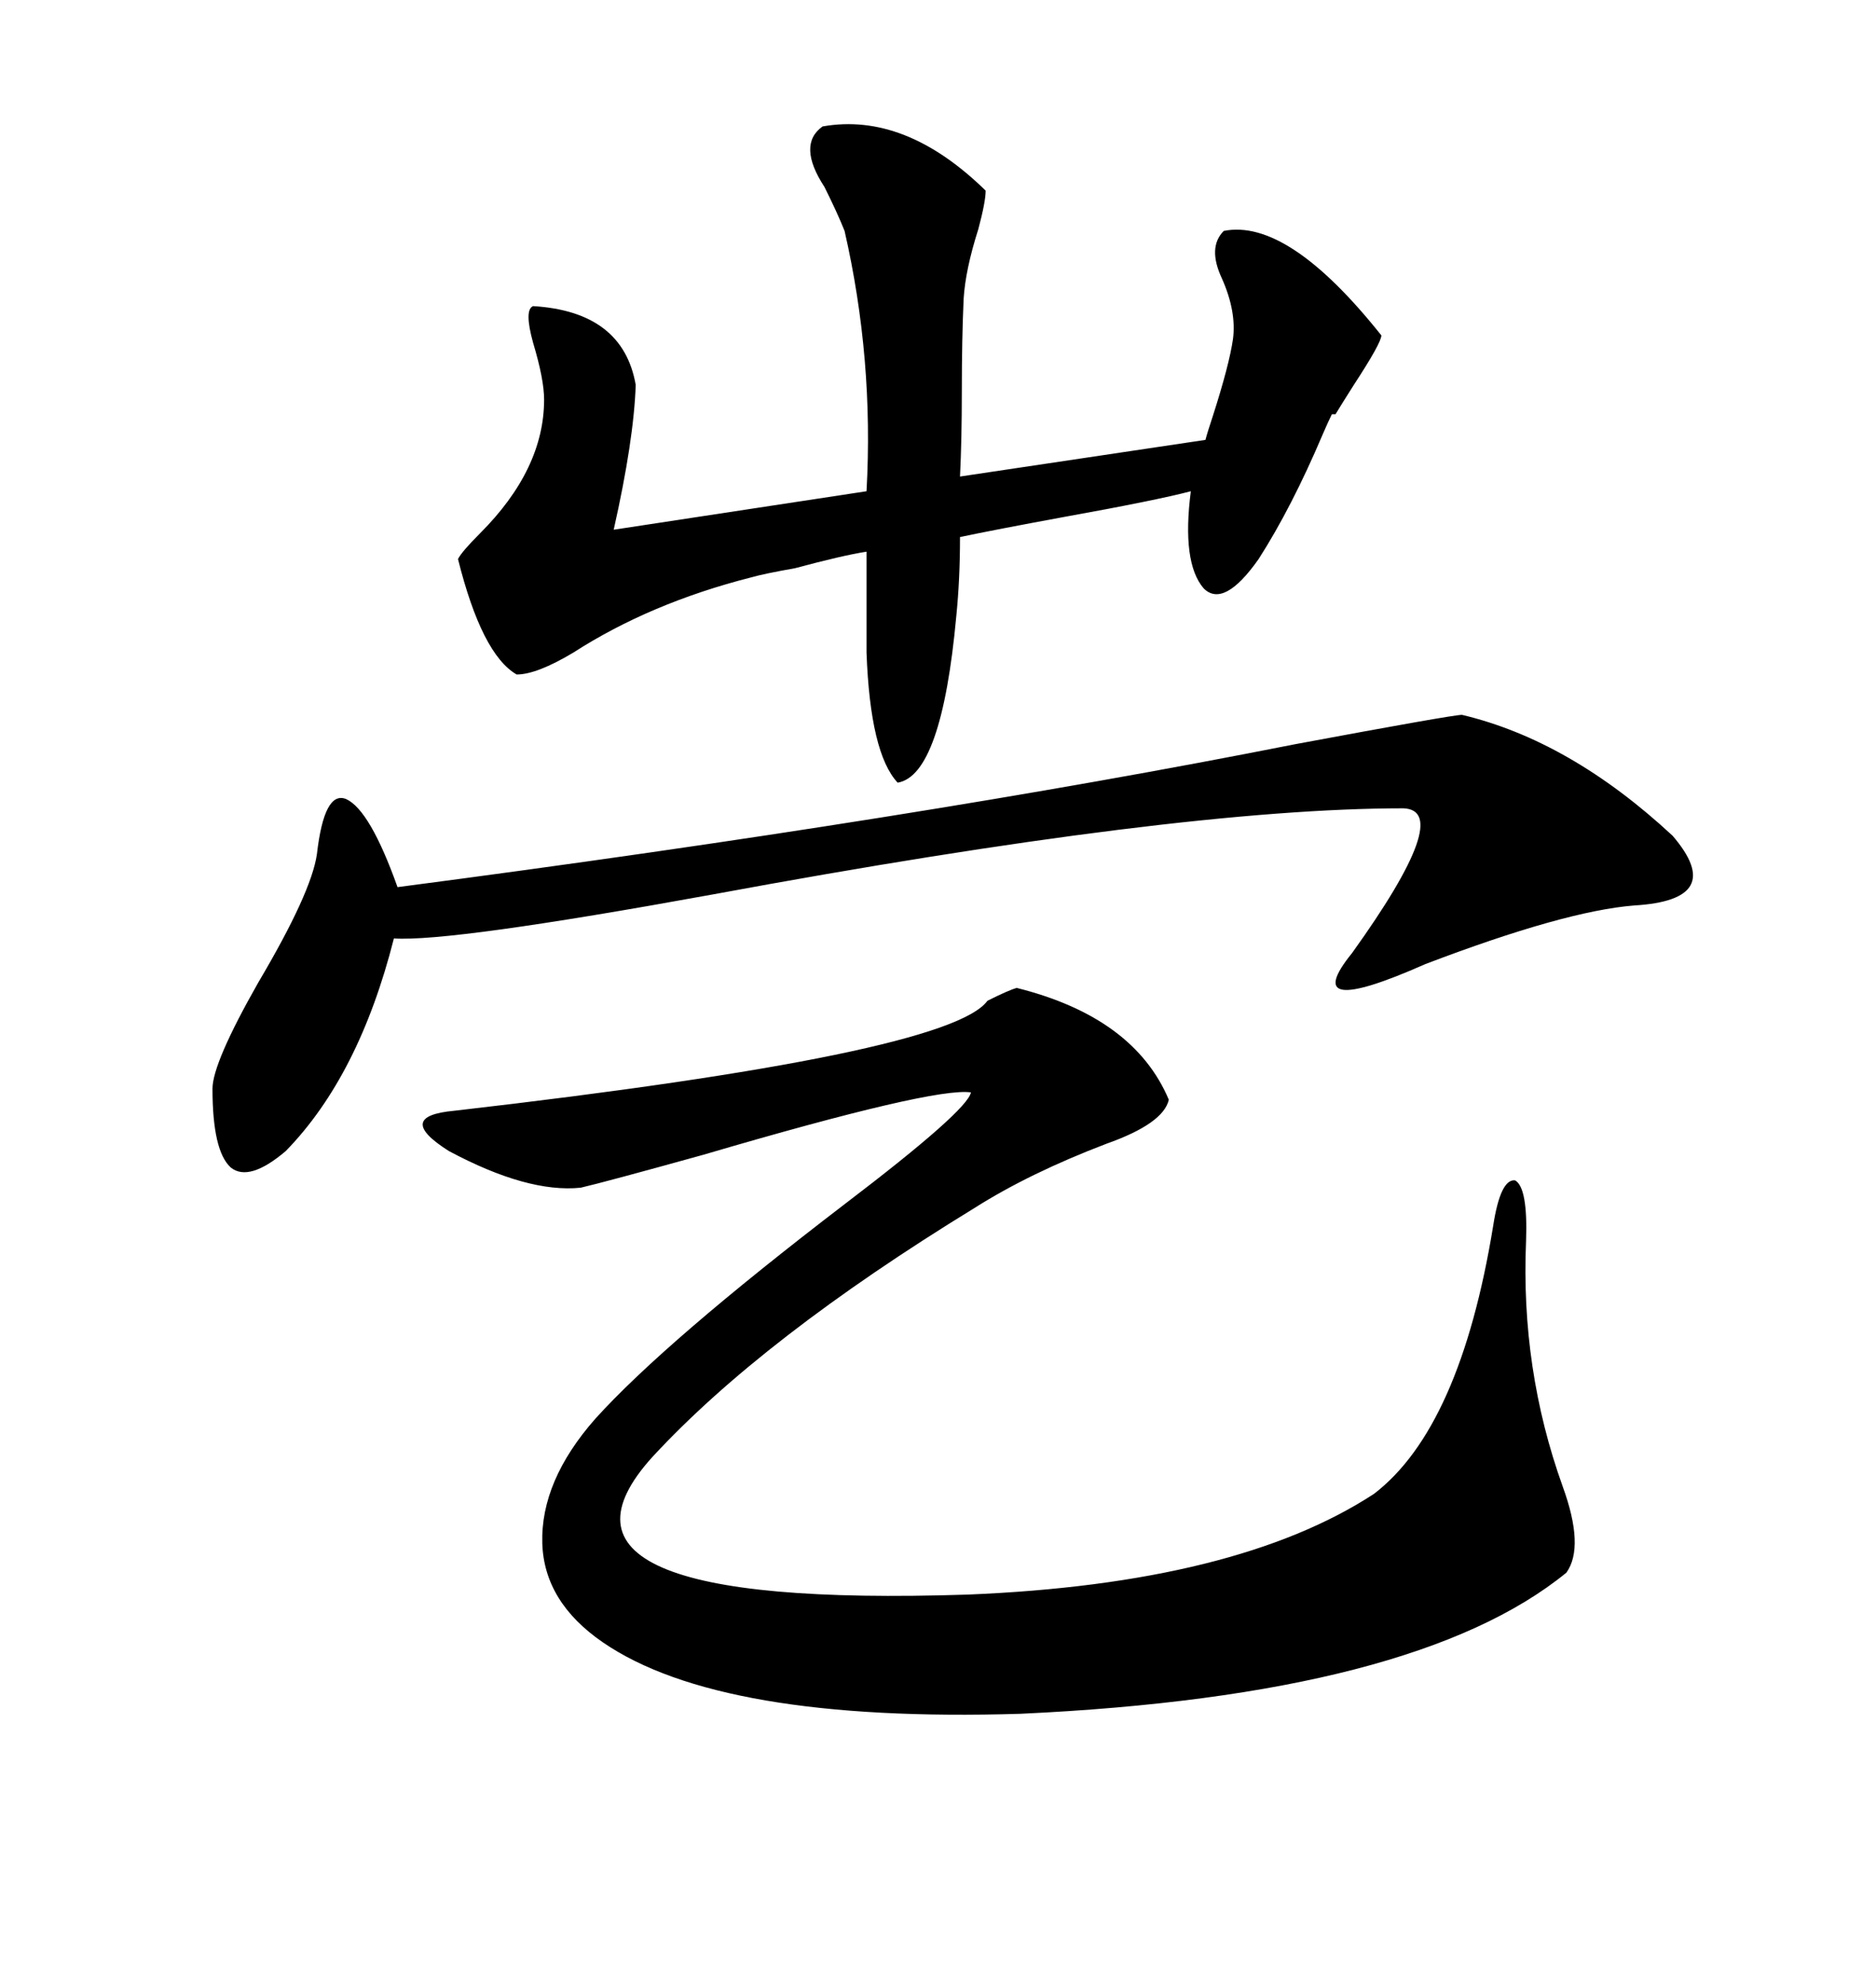 <svg xmlns="http://www.w3.org/2000/svg" xmlns:xlink="http://www.w3.org/1999/xlink" width="300" height="317.285"><path d="M162.60 157.91L162.60 157.91Q181.35 162.60 186.91 175.78L186.91 175.78Q186.04 179.59 176.95 182.81L176.95 182.81Q164.65 187.50 155.86 193.07L155.86 193.07Q121.88 213.87 104.30 232.91L104.30 232.91Q82.32 257.23 154.69 254.88L154.69 254.88Q197.75 253.13 219.73 238.77L219.73 238.77Q233.50 228.22 238.77 196.00L238.77 196.00Q239.94 188.38 242.29 188.67L242.29 188.67Q244.34 189.84 244.04 198.34L244.04 198.34Q243.16 218.85 249.90 237.60L249.90 237.60Q253.42 247.27 250.49 251.37L250.49 251.37Q226.46 271.00 163.18 273.93L163.18 273.93Q115.14 275.39 96.39 262.50L96.39 262.50Q87.01 256.05 86.72 246.68L86.72 246.68Q86.43 236.72 95.21 226.76L95.21 226.76Q106.35 214.45 135.06 192.48L135.06 192.48Q154.69 177.54 155.27 174.61L155.27 174.61Q149.41 173.73 112.50 184.57L112.50 184.57Q96.68 188.96 92.87 189.84L92.87 189.84Q84.38 190.72 71.78 183.98L71.78 183.98Q62.99 178.42 72.66 177.54L72.66 177.54Q151.76 168.46 157.91 159.96L157.91 159.96Q161.43 158.20 162.60 157.91ZM131.54 20.21L131.54 20.21Q144.73 17.87 157.62 30.47L157.62 30.47Q157.62 32.23 156.45 36.62L156.45 36.62Q154.39 43.07 154.10 47.75L154.10 47.75Q153.81 54.20 153.81 62.40L153.81 62.40Q153.81 70.31 153.52 76.17L153.52 76.17L192.77 70.31Q193.07 69.14 193.95 66.50L193.95 66.50Q196.58 58.30 197.17 54.20L197.17 54.20Q197.75 49.80 195.41 44.53L195.41 44.53Q193.07 39.55 195.70 36.91L195.70 36.91Q205.96 34.86 220.90 53.61L220.90 53.61Q220.90 54.79 216.50 61.52L216.50 61.52Q214.45 64.75 213.57 66.21L213.57 66.21L212.99 66.21Q212.40 67.38 211.52 69.43L211.52 69.43Q206.54 81.15 201.27 89.36L201.27 89.36Q195.70 97.27 192.48 94.04L192.48 94.04Q188.96 89.94 190.43 78.52L190.43 78.52Q184.86 79.98 170.21 82.62L170.21 82.62Q159.08 84.67 153.52 85.84L153.52 85.84Q153.52 92.58 152.93 98.44L152.93 98.44Q150.59 123.93 143.55 125.10L143.55 125.10Q139.16 120.41 138.57 104.30L138.57 104.30L138.57 88.18Q134.77 88.77 127.15 90.82L127.15 90.82Q122.17 91.70 120.12 92.29L120.12 92.29Q104.00 96.39 91.70 104.30L91.70 104.30Q85.84 107.81 82.62 107.81L82.62 107.81Q77.05 104.59 73.24 89.36L73.24 89.36Q73.83 88.18 76.76 85.25L76.76 85.25Q87.01 75 87.01 63.87L87.01 63.87Q87.01 60.64 85.25 54.79L85.25 54.79Q83.79 49.51 85.25 48.93L85.25 48.93Q99.61 49.80 101.66 61.52L101.66 61.52Q101.37 70.31 98.14 84.67L98.14 84.67L138.57 78.52Q139.75 57.42 135.06 36.91L135.06 36.91Q133.89 33.98 131.84 29.88L131.84 29.88Q127.44 23.14 131.54 20.21ZM233.79 114.26L233.79 114.26Q251.07 118.36 267.48 133.59L267.48 133.59Q276.27 143.85 261.33 144.73L261.33 144.73Q250.20 145.61 227.93 154.10L227.93 154.10Q207.42 163.18 216.21 152.34L216.21 152.34Q232.62 129.49 224.41 129.20L224.41 129.20Q188.38 129.20 113.96 142.97L113.96 142.97Q72.07 150.59 62.99 150L62.99 150Q57.42 171.97 45.70 183.98L45.70 183.98Q39.84 188.96 36.91 186.62L36.91 186.62Q33.98 183.98 33.98 174.02L33.98 174.02Q33.98 169.92 41.31 157.03L41.31 157.03Q49.80 142.68 50.68 136.52L50.68 136.52Q51.86 126.27 55.37 127.73L55.37 127.73Q59.18 129.49 63.57 141.80L63.57 141.80Q146.48 130.96 207.13 118.95L207.13 118.95Q232.32 114.26 233.79 114.26Z"/></svg>
